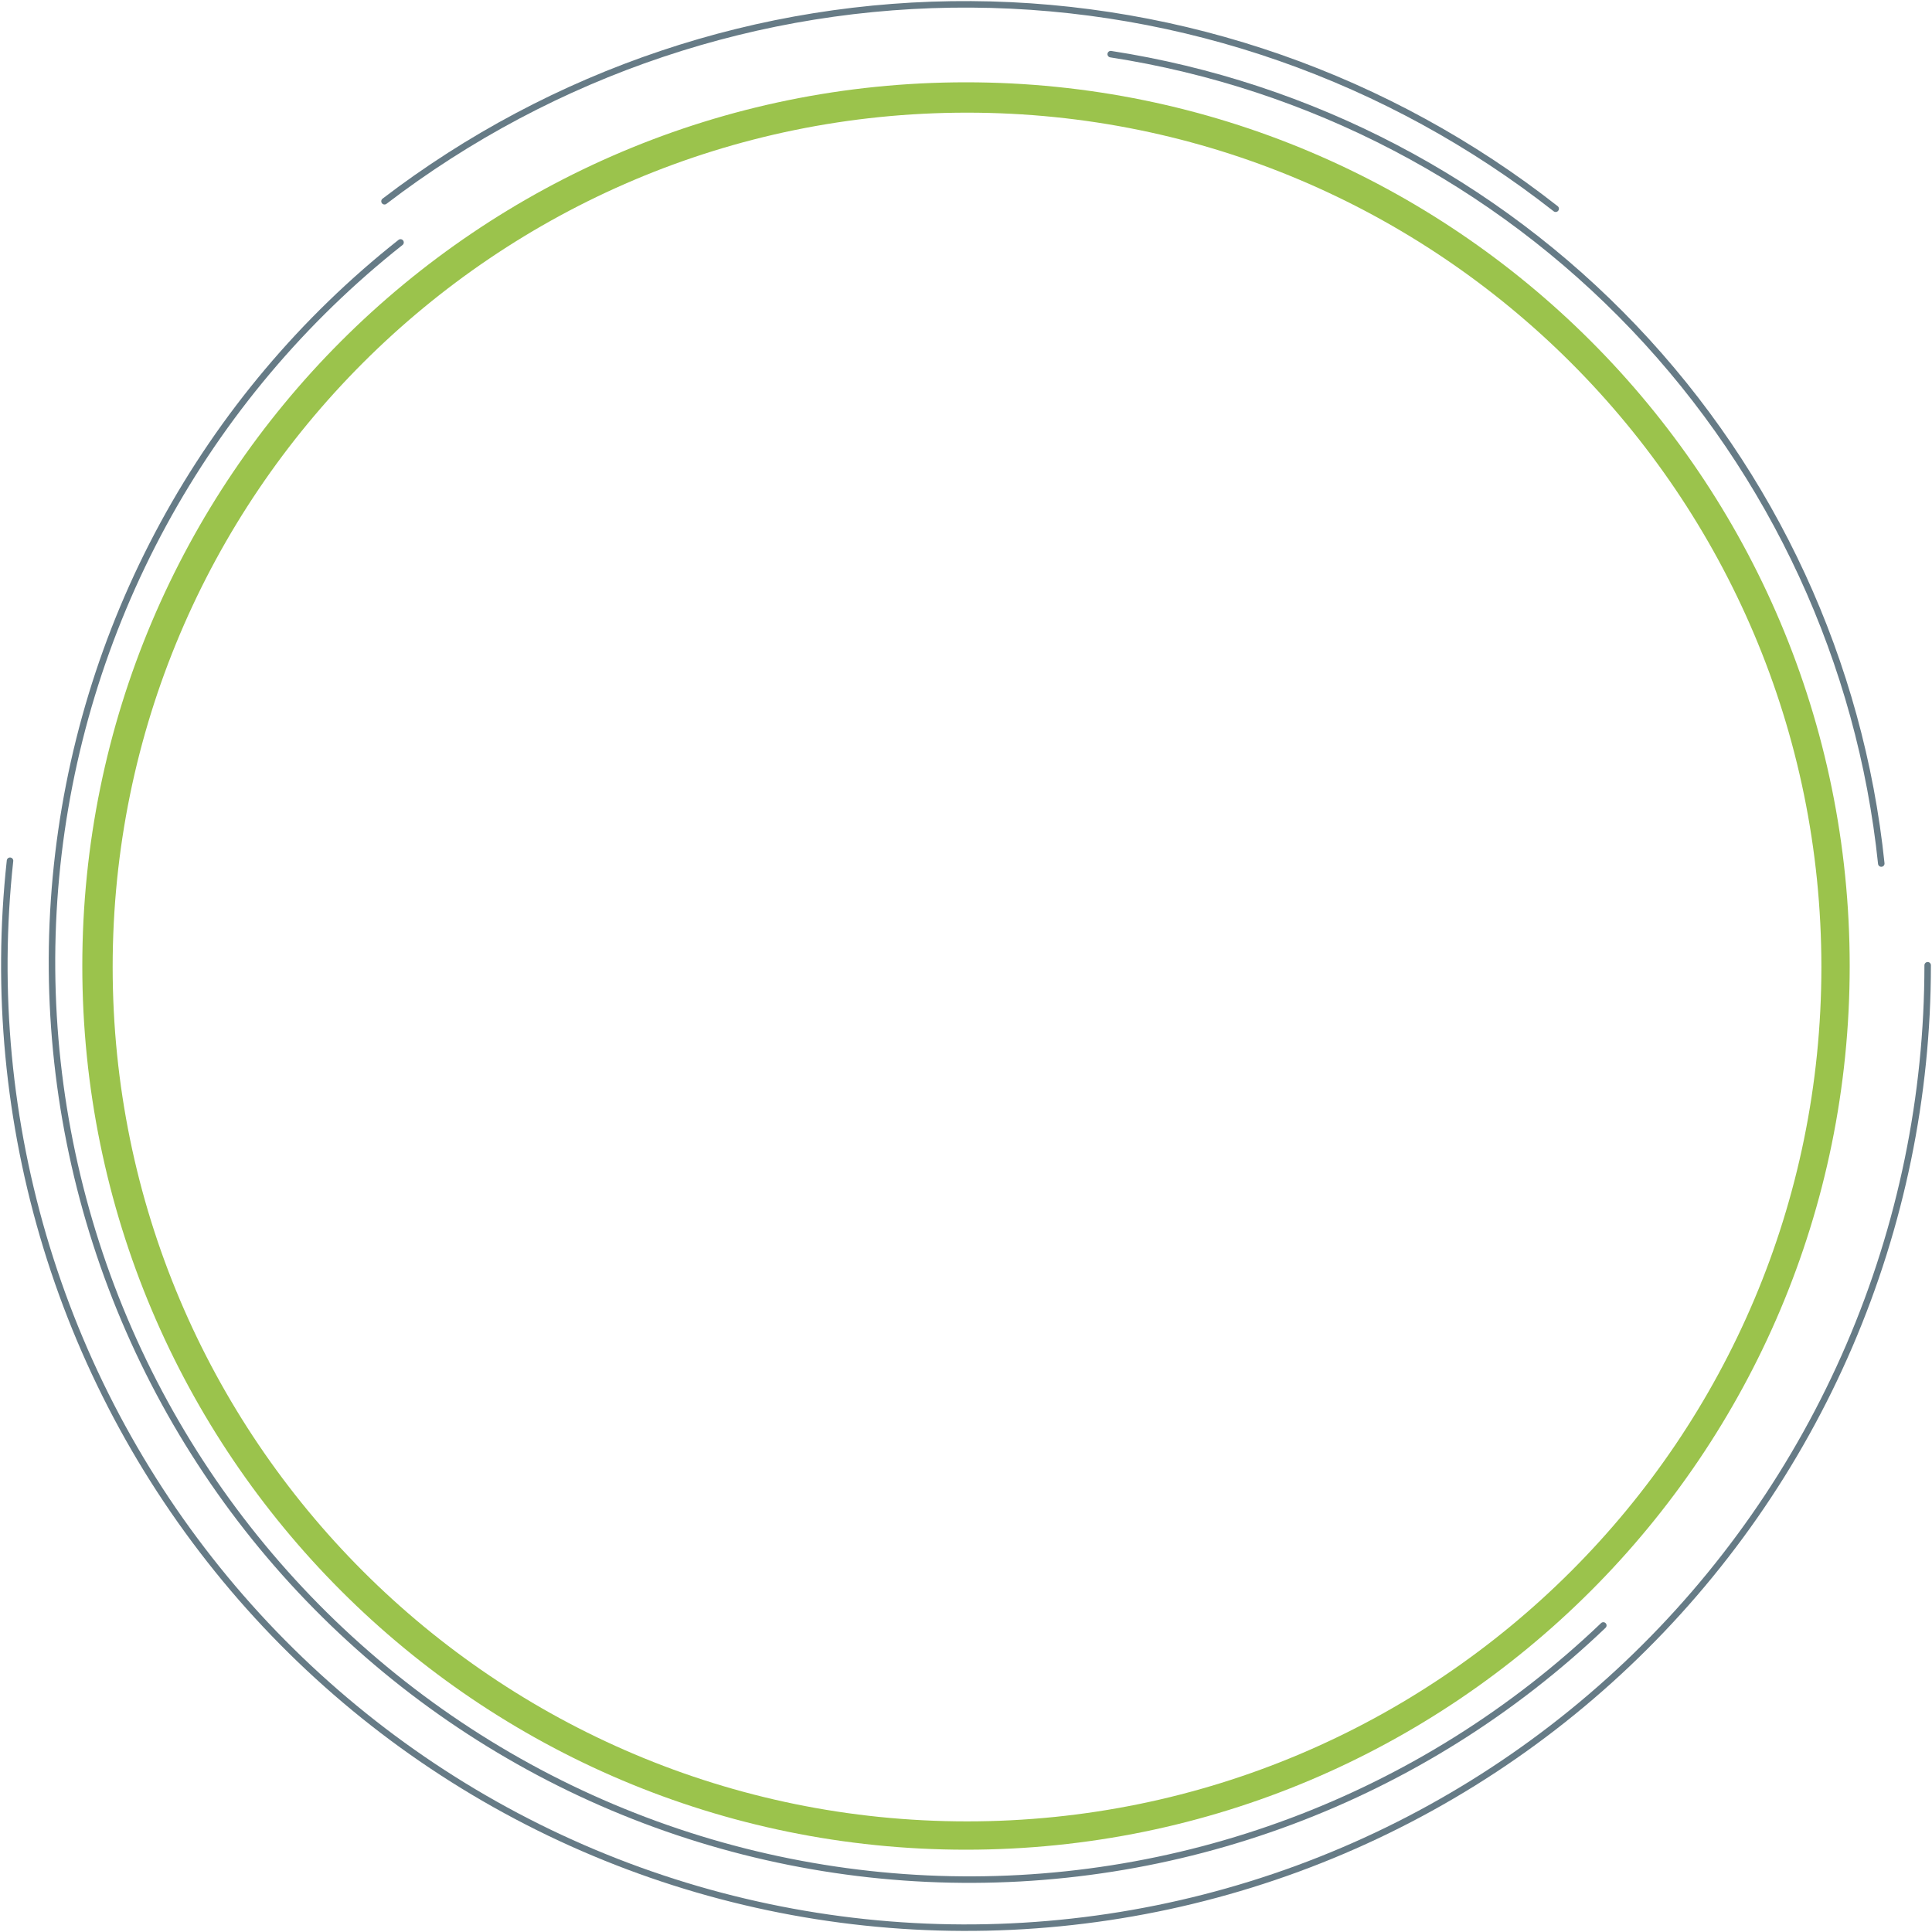 <svg width="892" height="892" viewBox="0 0 892 892" fill="none" xmlns="http://www.w3.org/2000/svg">
<path fill-rule="evenodd" clip-rule="evenodd" d="M446 854C671.332 854 854 671.332 854 446C854 220.668 671.332 38 446 38C220.668 38 38 220.668 38 446C38 671.332 220.668 854 446 854ZM446.473 840.929C664.325 840.929 840.93 664.325 840.93 446.472C840.93 228.62 664.325 52.015 446.473 52.015C228.62 52.015 52.016 228.62 52.016 446.472C52.016 664.325 228.62 840.929 446.473 840.929Z" fill="#9BC34C"/>
<path d="M177.523 92.92C255.443 33.344 350.689 1.386 448.468 2.009C546.246 2.632 641.083 35.803 718.25 96.368" stroke="#667B86" stroke-width="3" stroke-linecap="round"/>
<path d="M890 445.659C890 506.046 877.701 565.799 853.853 621.269C830.006 676.74 795.111 726.764 751.299 768.286C707.487 809.809 655.678 841.959 599.035 862.772C542.393 883.586 482.105 892.627 421.854 889.343C361.603 886.059 302.653 870.519 248.604 843.672C194.555 816.825 146.542 779.234 107.495 733.196C68.448 687.157 39.188 633.636 21.502 575.902C3.815 518.167 -1.927 457.431 4.626 397.401" stroke="#667B86" stroke-width="3" stroke-linecap="round"/>
<path d="M512.816 25C605.103 39.297 690.055 83.712 754.414 151.315C818.773 218.918 858.918 305.903 868.583 398.696" stroke="#667B86" stroke-width="3" stroke-linecap="round"/>
<path d="M740.251 750.463C698.826 790.05 649.799 820.822 596.138 840.916C542.477 861.009 485.297 870.007 428.058 867.365C370.819 864.723 314.711 850.496 263.129 825.544C211.548 800.592 165.565 765.435 127.963 722.199C90.362 678.964 61.923 628.549 44.368 574.006C26.814 519.463 20.508 461.926 25.833 404.875C31.158 347.825 48.002 292.448 75.347 242.095C102.692 191.743 139.969 147.461 184.923 111.931" stroke="#667B86" stroke-width="3" stroke-linecap="round"/>
</svg>
